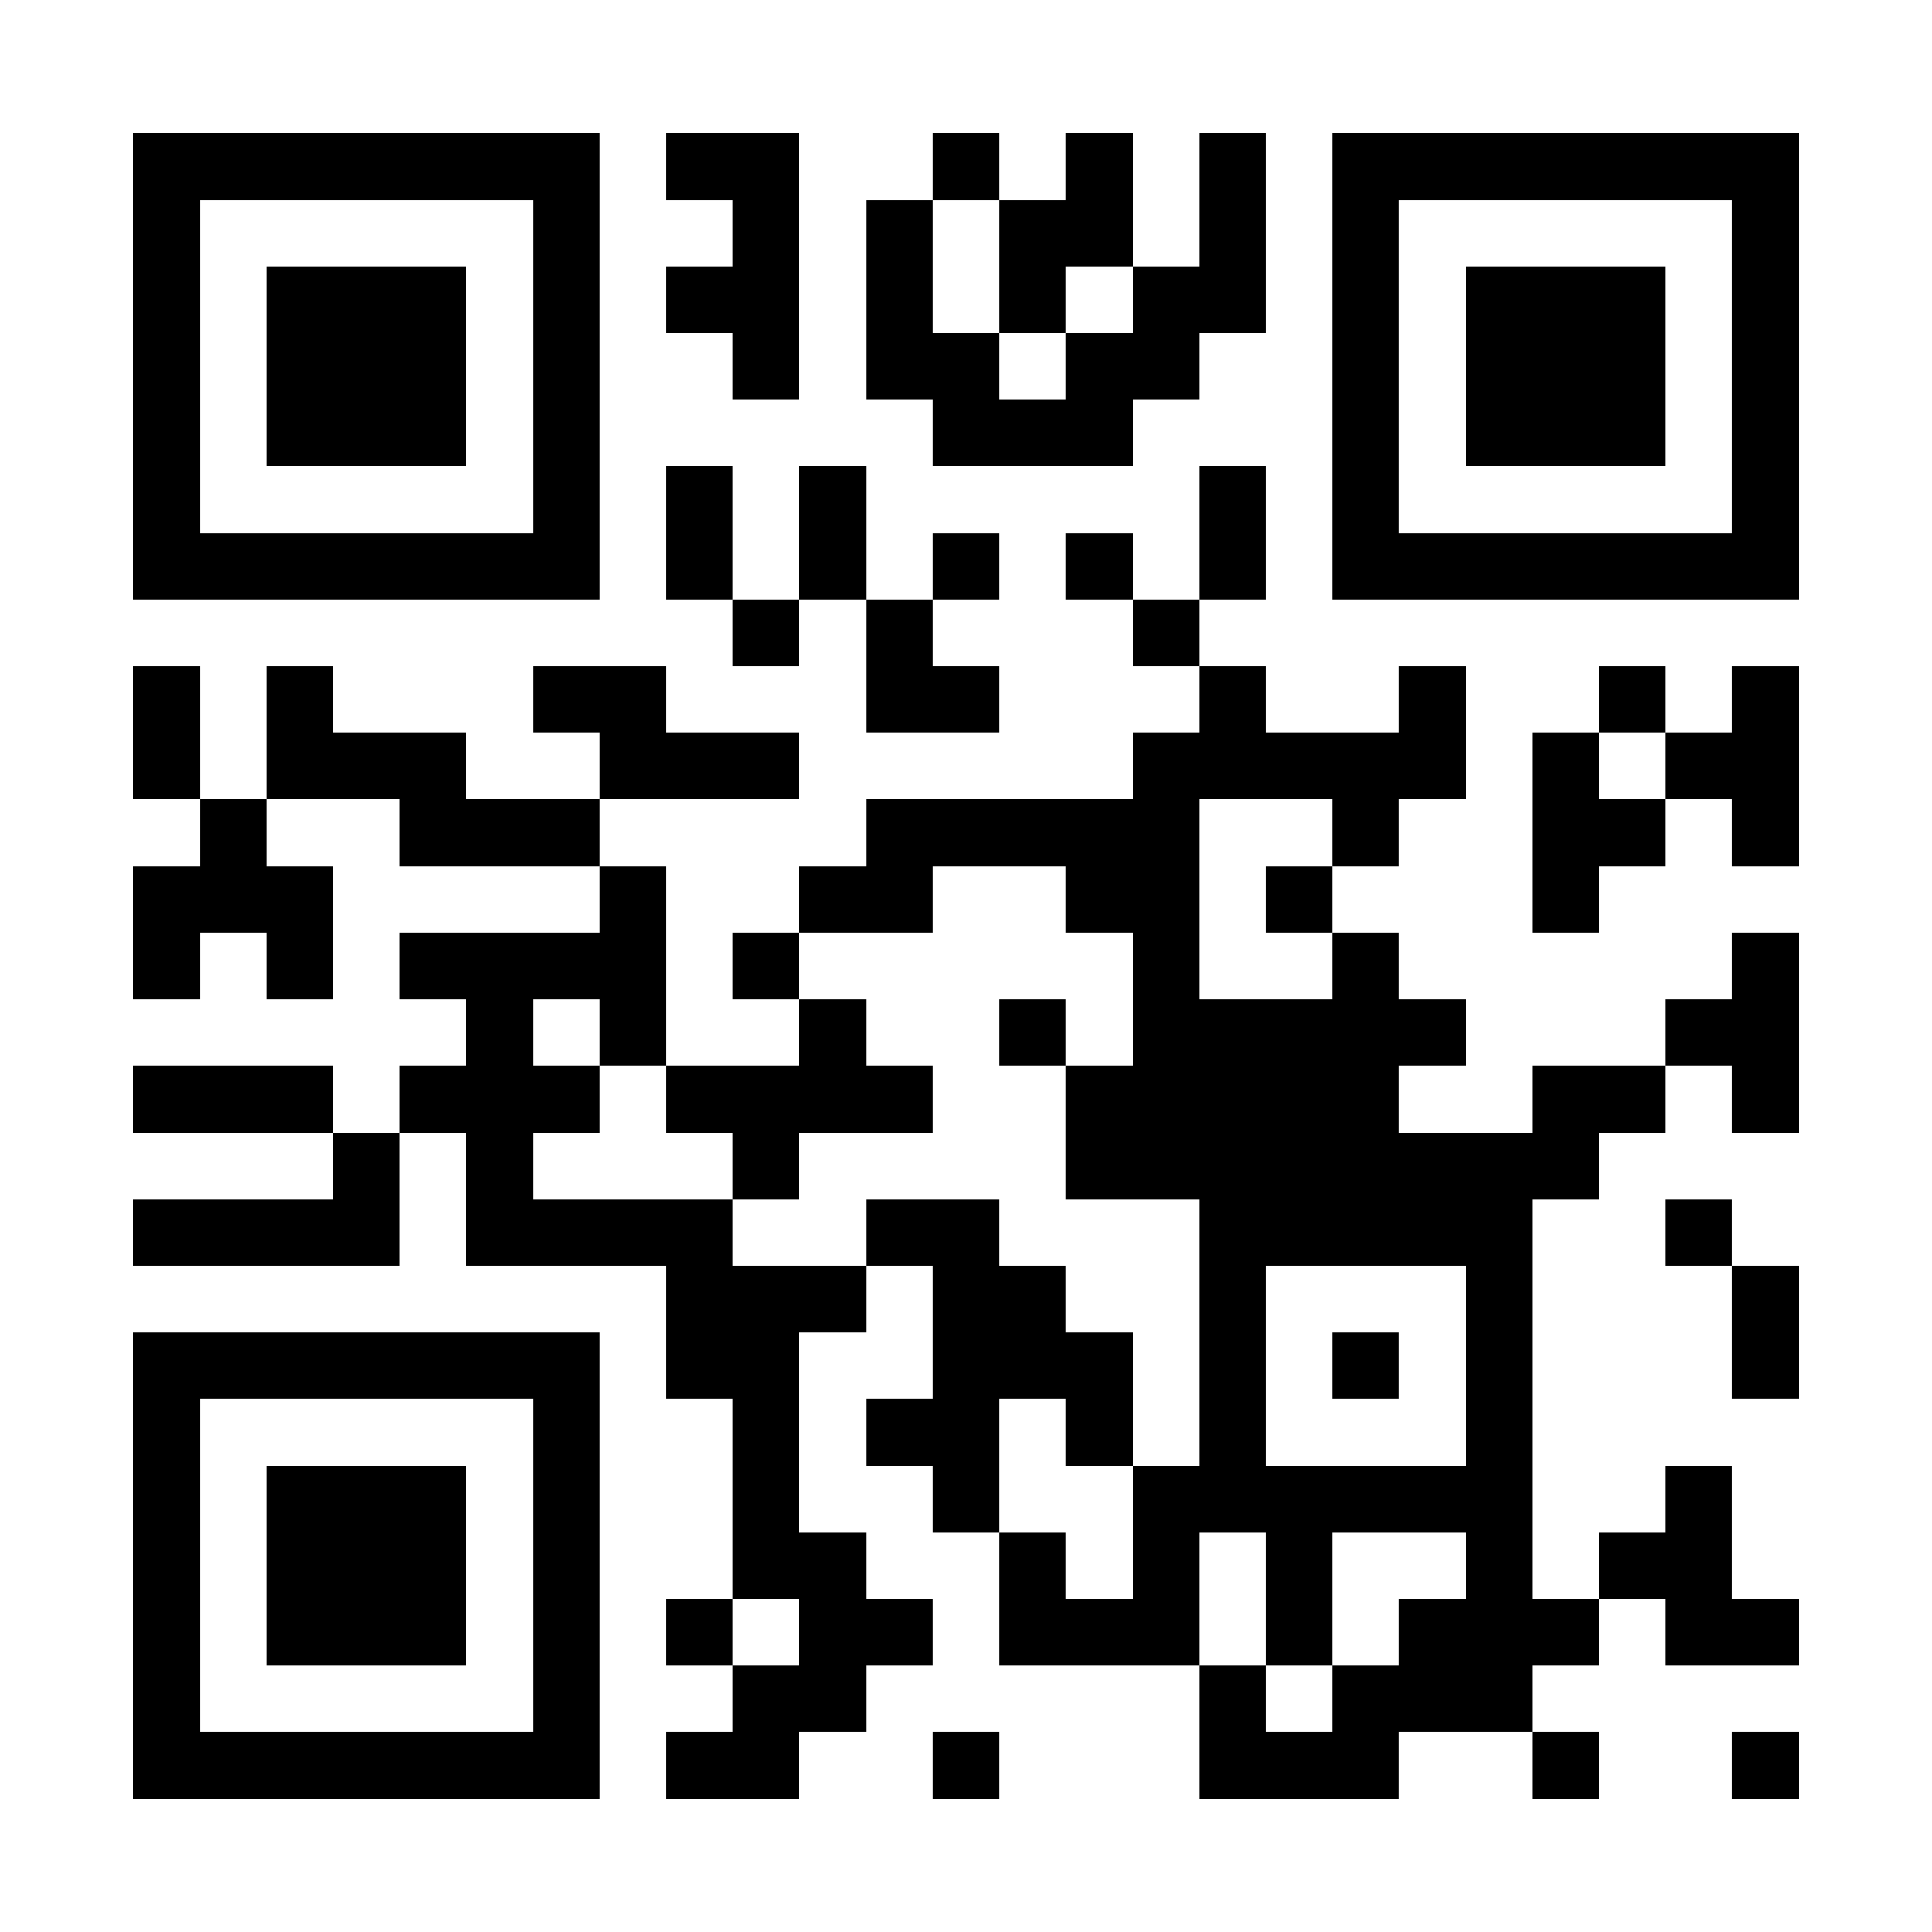 <?xml version="1.0" encoding="UTF-8"?>
<!DOCTYPE svg PUBLIC '-//W3C//DTD SVG 1.0//EN'
          'http://www.w3.org/TR/2001/REC-SVG-20010904/DTD/svg10.dtd'>
<svg fill="#fff" height="29" shape-rendering="crispEdges" style="fill: #fff;" viewBox="0 0 29 29" width="29" xmlns="http://www.w3.org/2000/svg" xmlns:xlink="http://www.w3.org/1999/xlink"
><path d="M0 0h29v29H0z"
  /><path d="M2 2.5h7m1 0h2m2 0h1m1 0h1m1 0h1m1 0h7M2 3.5h1m5 0h1m2 0h1m1 0h1m1 0h2m1 0h1m1 0h1m5 0h1M2 4.5h1m1 0h3m1 0h1m1 0h2m1 0h1m1 0h1m1 0h2m1 0h1m1 0h3m1 0h1M2 5.5h1m1 0h3m1 0h1m2 0h1m1 0h2m1 0h2m2 0h1m1 0h3m1 0h1M2 6.5h1m1 0h3m1 0h1m5 0h3m3 0h1m1 0h3m1 0h1M2 7.5h1m5 0h1m1 0h1m1 0h1m5 0h1m1 0h1m5 0h1M2 8.5h7m1 0h1m1 0h1m1 0h1m1 0h1m1 0h1m1 0h7M11 9.5h1m1 0h1m3 0h1M2 10.5h1m1 0h1m3 0h2m3 0h2m3 0h1m2 0h1m2 0h1m1 0h1M2 11.5h1m1 0h3m2 0h3m5 0h5m1 0h1m1 0h2M3 12.5h1m2 0h3m4 0h5m2 0h1m2 0h2m1 0h1M2 13.5h3m4 0h1m2 0h2m2 0h2m1 0h1m3 0h1M2 14.5h1m1 0h1m1 0h4m1 0h1m5 0h1m2 0h1m5 0h1M7 15.5h1m1 0h1m2 0h1m2 0h1m1 0h5m3 0h2M2 16.5h3m1 0h3m1 0h4m2 0h5m2 0h2m1 0h1M5 17.5h1m1 0h1m3 0h1m4 0h8M2 18.5h4m1 0h4m2 0h2m3 0h5m2 0h1M10 19.5h3m1 0h2m2 0h1m3 0h1m3 0h1M2 20.5h7m1 0h2m2 0h3m1 0h1m1 0h1m1 0h1m3 0h1M2 21.5h1m5 0h1m2 0h1m1 0h2m1 0h1m1 0h1m3 0h1M2 22.5h1m1 0h3m1 0h1m2 0h1m2 0h1m2 0h6m2 0h1M2 23.5h1m1 0h3m1 0h1m2 0h2m2 0h1m1 0h1m1 0h1m2 0h1m1 0h2M2 24.5h1m1 0h3m1 0h1m1 0h1m1 0h2m1 0h3m1 0h1m1 0h3m1 0h2M2 25.5h1m5 0h1m2 0h2m5 0h1m1 0h3M2 26.5h7m1 0h2m2 0h1m3 0h3m2 0h1m2 0h1" stroke="#000"
/></svg
>
